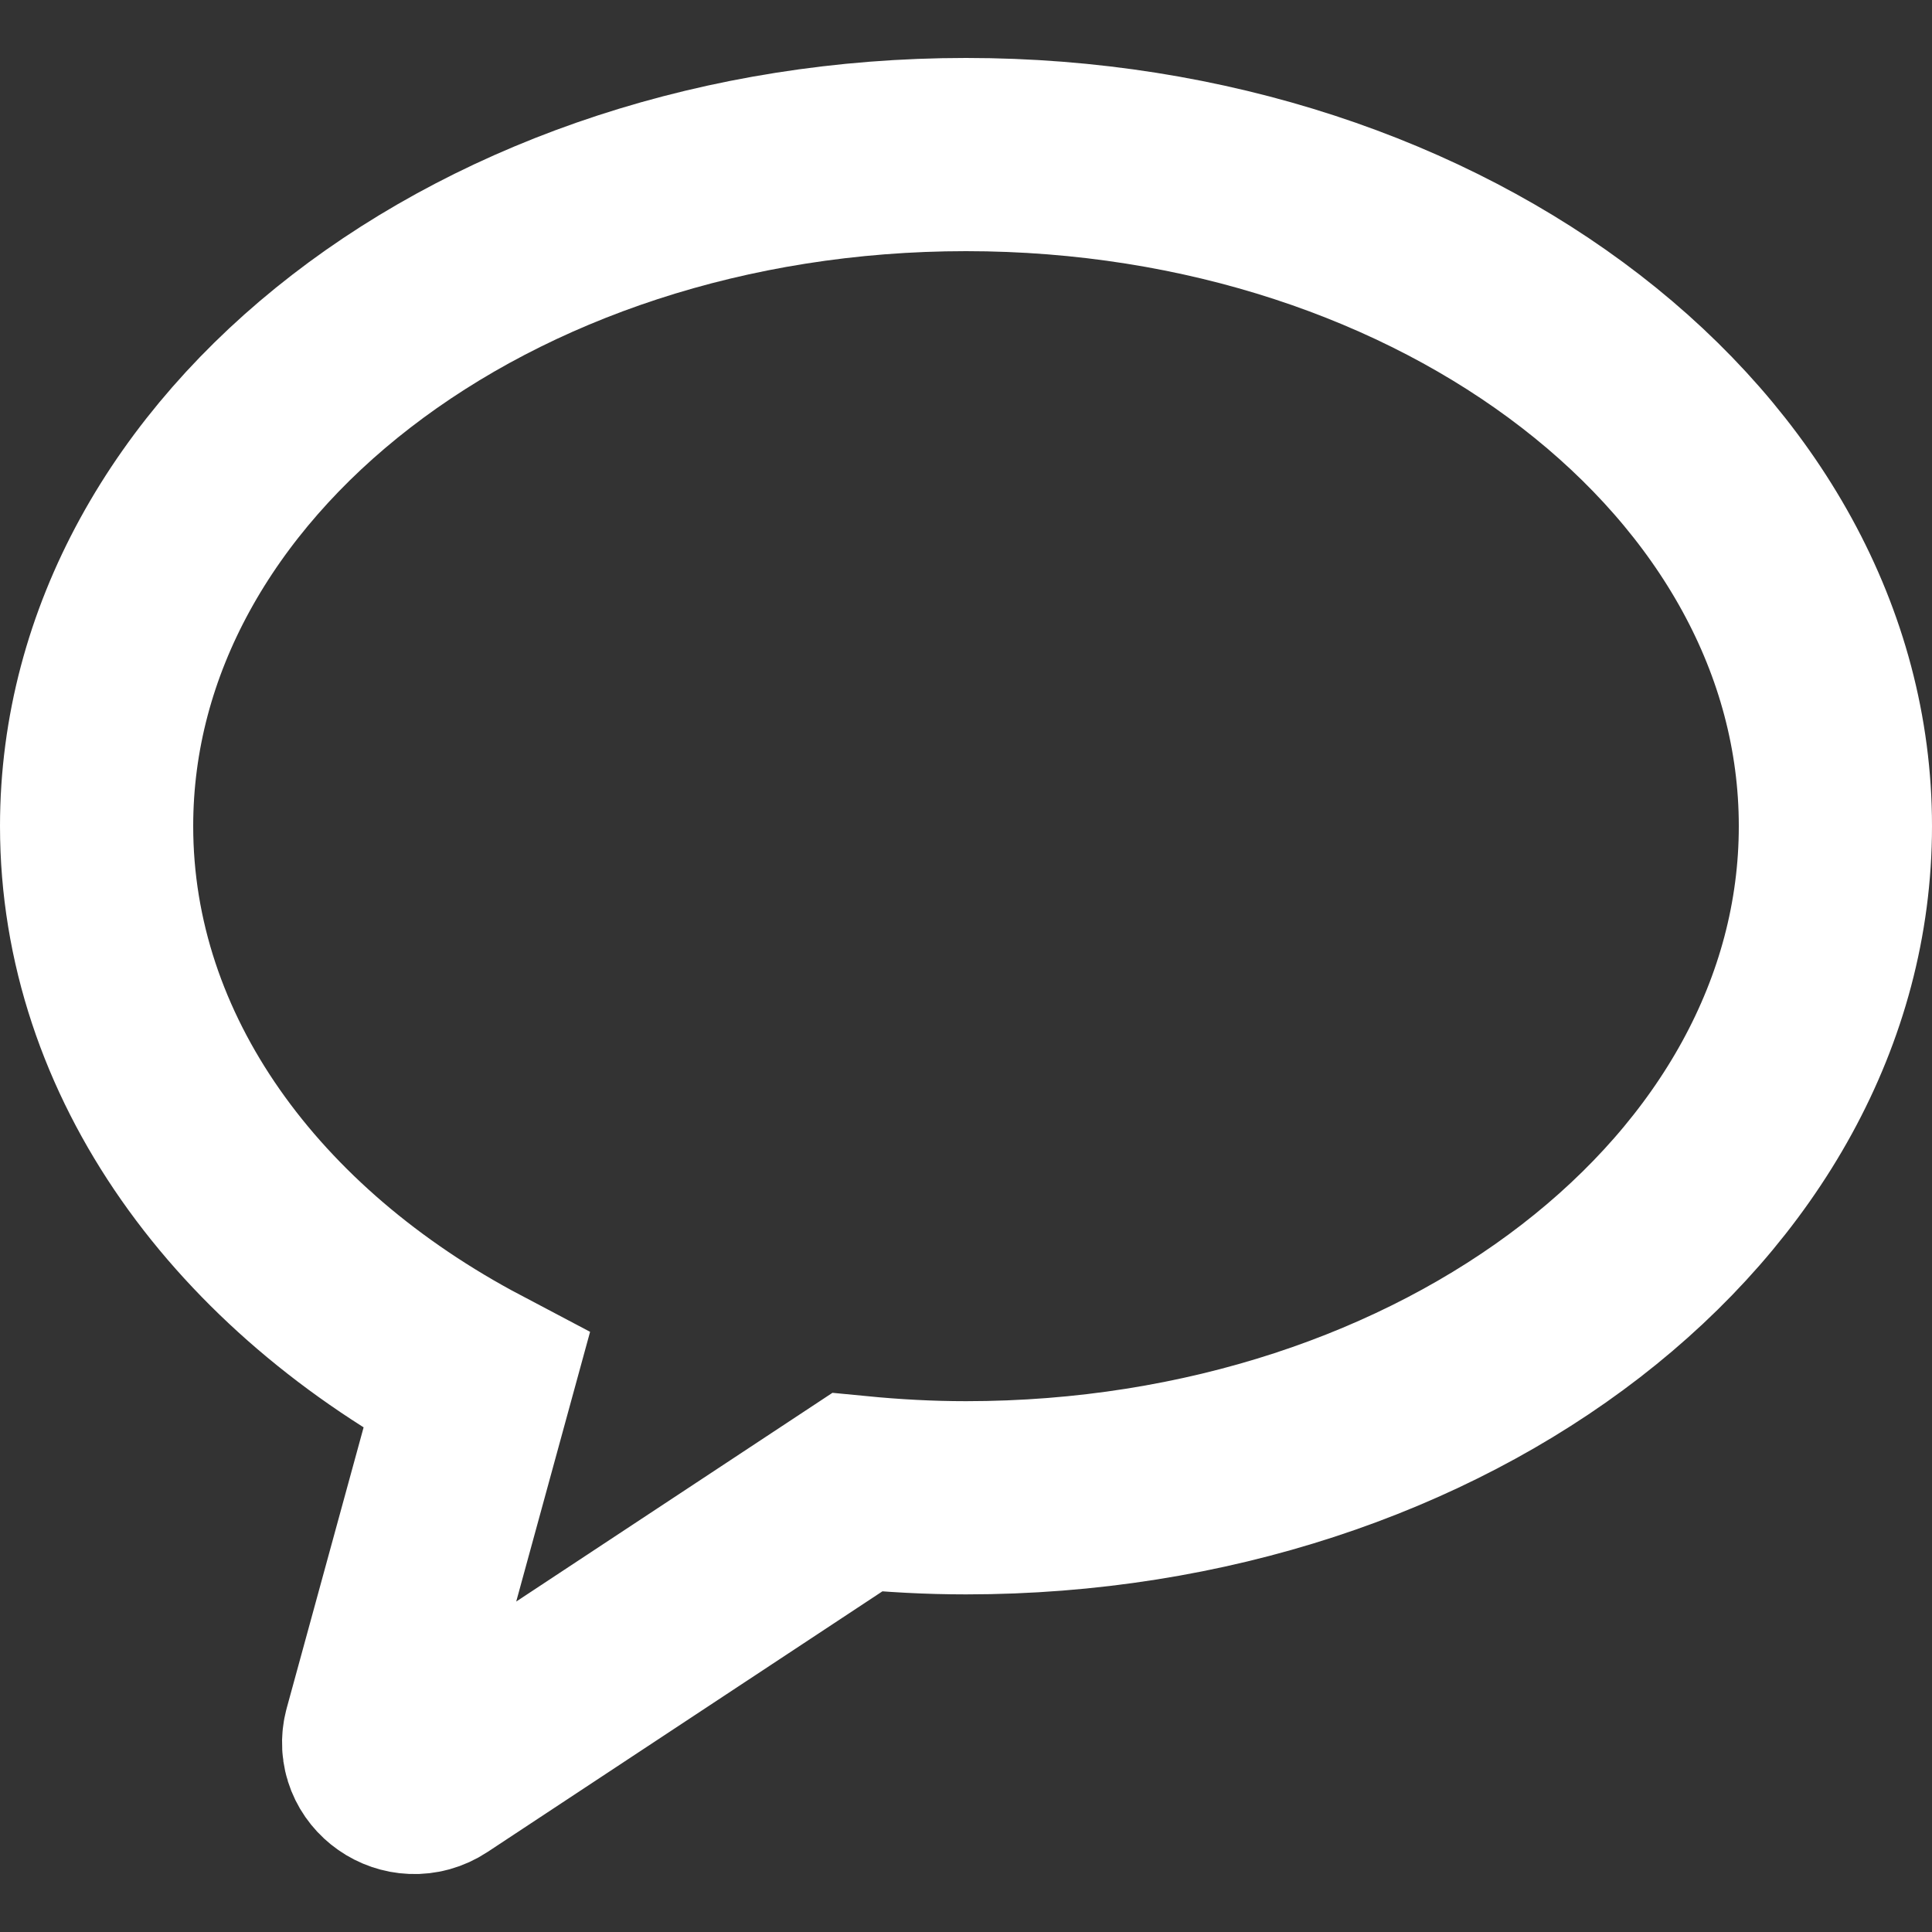 <svg xmlns="http://www.w3.org/2000/svg" width="18" height="18" viewBox="-1 -1 20 20" fill="none">
<rect x="-1" y="-1" width="20" height="20" fill="#333333" stroke="none"/>
<path fill-rule="evenodd" clip-rule="evenodd" stroke="#ffffff" stroke-width="2" d="M9 0.6C4.029 0.6 3.05176e-05 3.713 3.05176e-05 7.552C3.05176e-05 9.94 1.558 12.045 3.932 13.297L2.933 16.945C2.845 17.267 3.213 17.524 3.496 17.337L7.873 14.448C8.243 14.484 8.618 14.505 9 14.505C13.97 14.505 18 11.392 18 7.552C18 3.713 13.97 0.6 9 0.6Z" fill="none"/>
</svg>